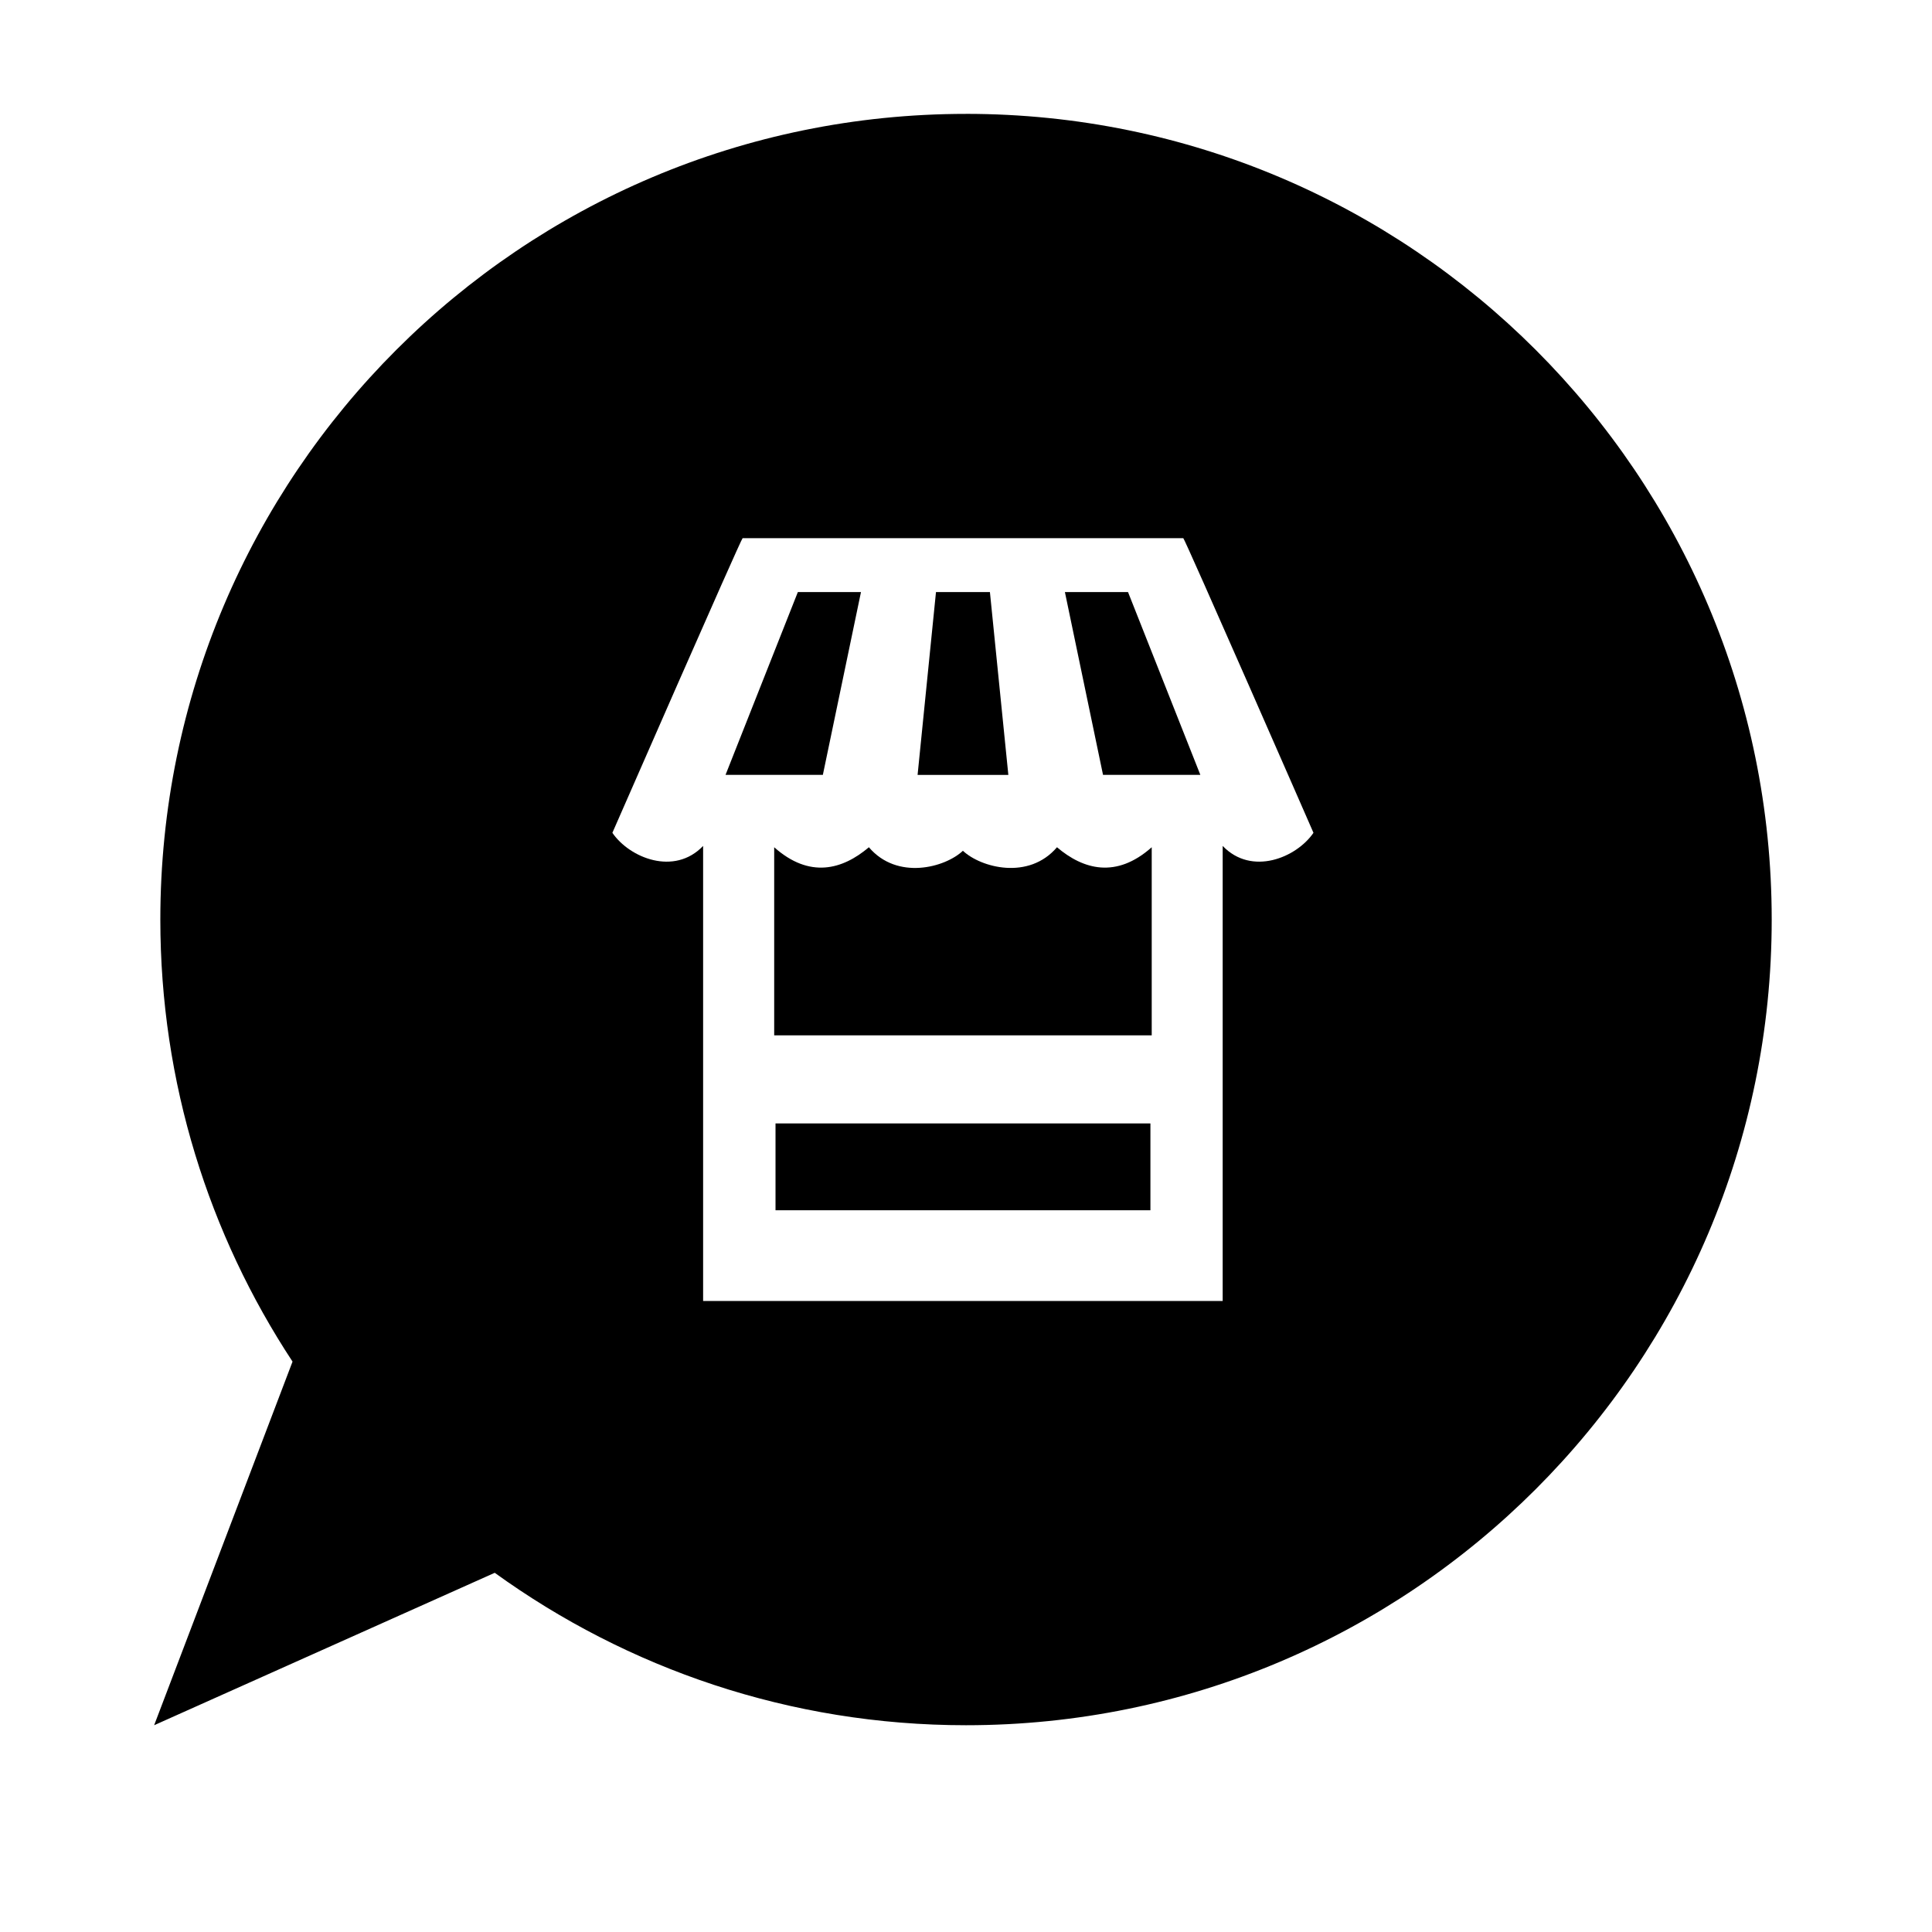 <?xml version="1.0" encoding="UTF-8"?>
<!-- Uploaded to: SVG Repo, www.svgrepo.com, Generator: SVG Repo Mixer Tools -->
<svg fill="#000000" width="800px" height="800px" version="1.1" viewBox="144 144 512 512" xmlns="http://www.w3.org/2000/svg">
 <g>
  <path d="m372.17 300.9h-16.73l-19.168 48.453h25.793z"/>
  <path d="m399.02 441.72h-49.5v23.012h99.352v-23.012z"/>
  <path d="m399.37 349.36h11.852l-4.883-48.453h-14.293l-4.875 48.453z"/>
  <path d="m400 174.18c-117.92 0-213.51 95.594-213.51 213.51 0 43.273 12.906 83.512 35.035 117.15l-36.676 96.363 90.262-40.395c35.125 25.375 78.238 40.395 124.89 40.395 117.91 0 213.52-95.609 213.52-213.52-0.004-117.91-95.613-213.51-213.52-213.51zm68.023 194v120.6h-137.69v-120.6c-7.668 8.02-19.52 3.144-24.047-3.477 0 0 34.16-78.086 34.516-78.086h116.78c0.344 0 34.512 78.082 34.5 78.086-4.531 6.617-16.391 11.496-24.055 3.477z"/>
  <path d="m424.11 368.53c-7.5 8.801-20.176 5.402-24.93 0.934-4.742 4.473-17.422 7.875-24.918-0.934-6.973 5.918-15.688 8.375-25.094 0v49.852h100.05v-49.852c-9.426 8.371-18.137 5.918-25.105 0z"/>
  <path d="m426.21 300.9 10.105 48.453v-0.008h25.789l-19.168-48.445z"/>
 </g>
</svg>